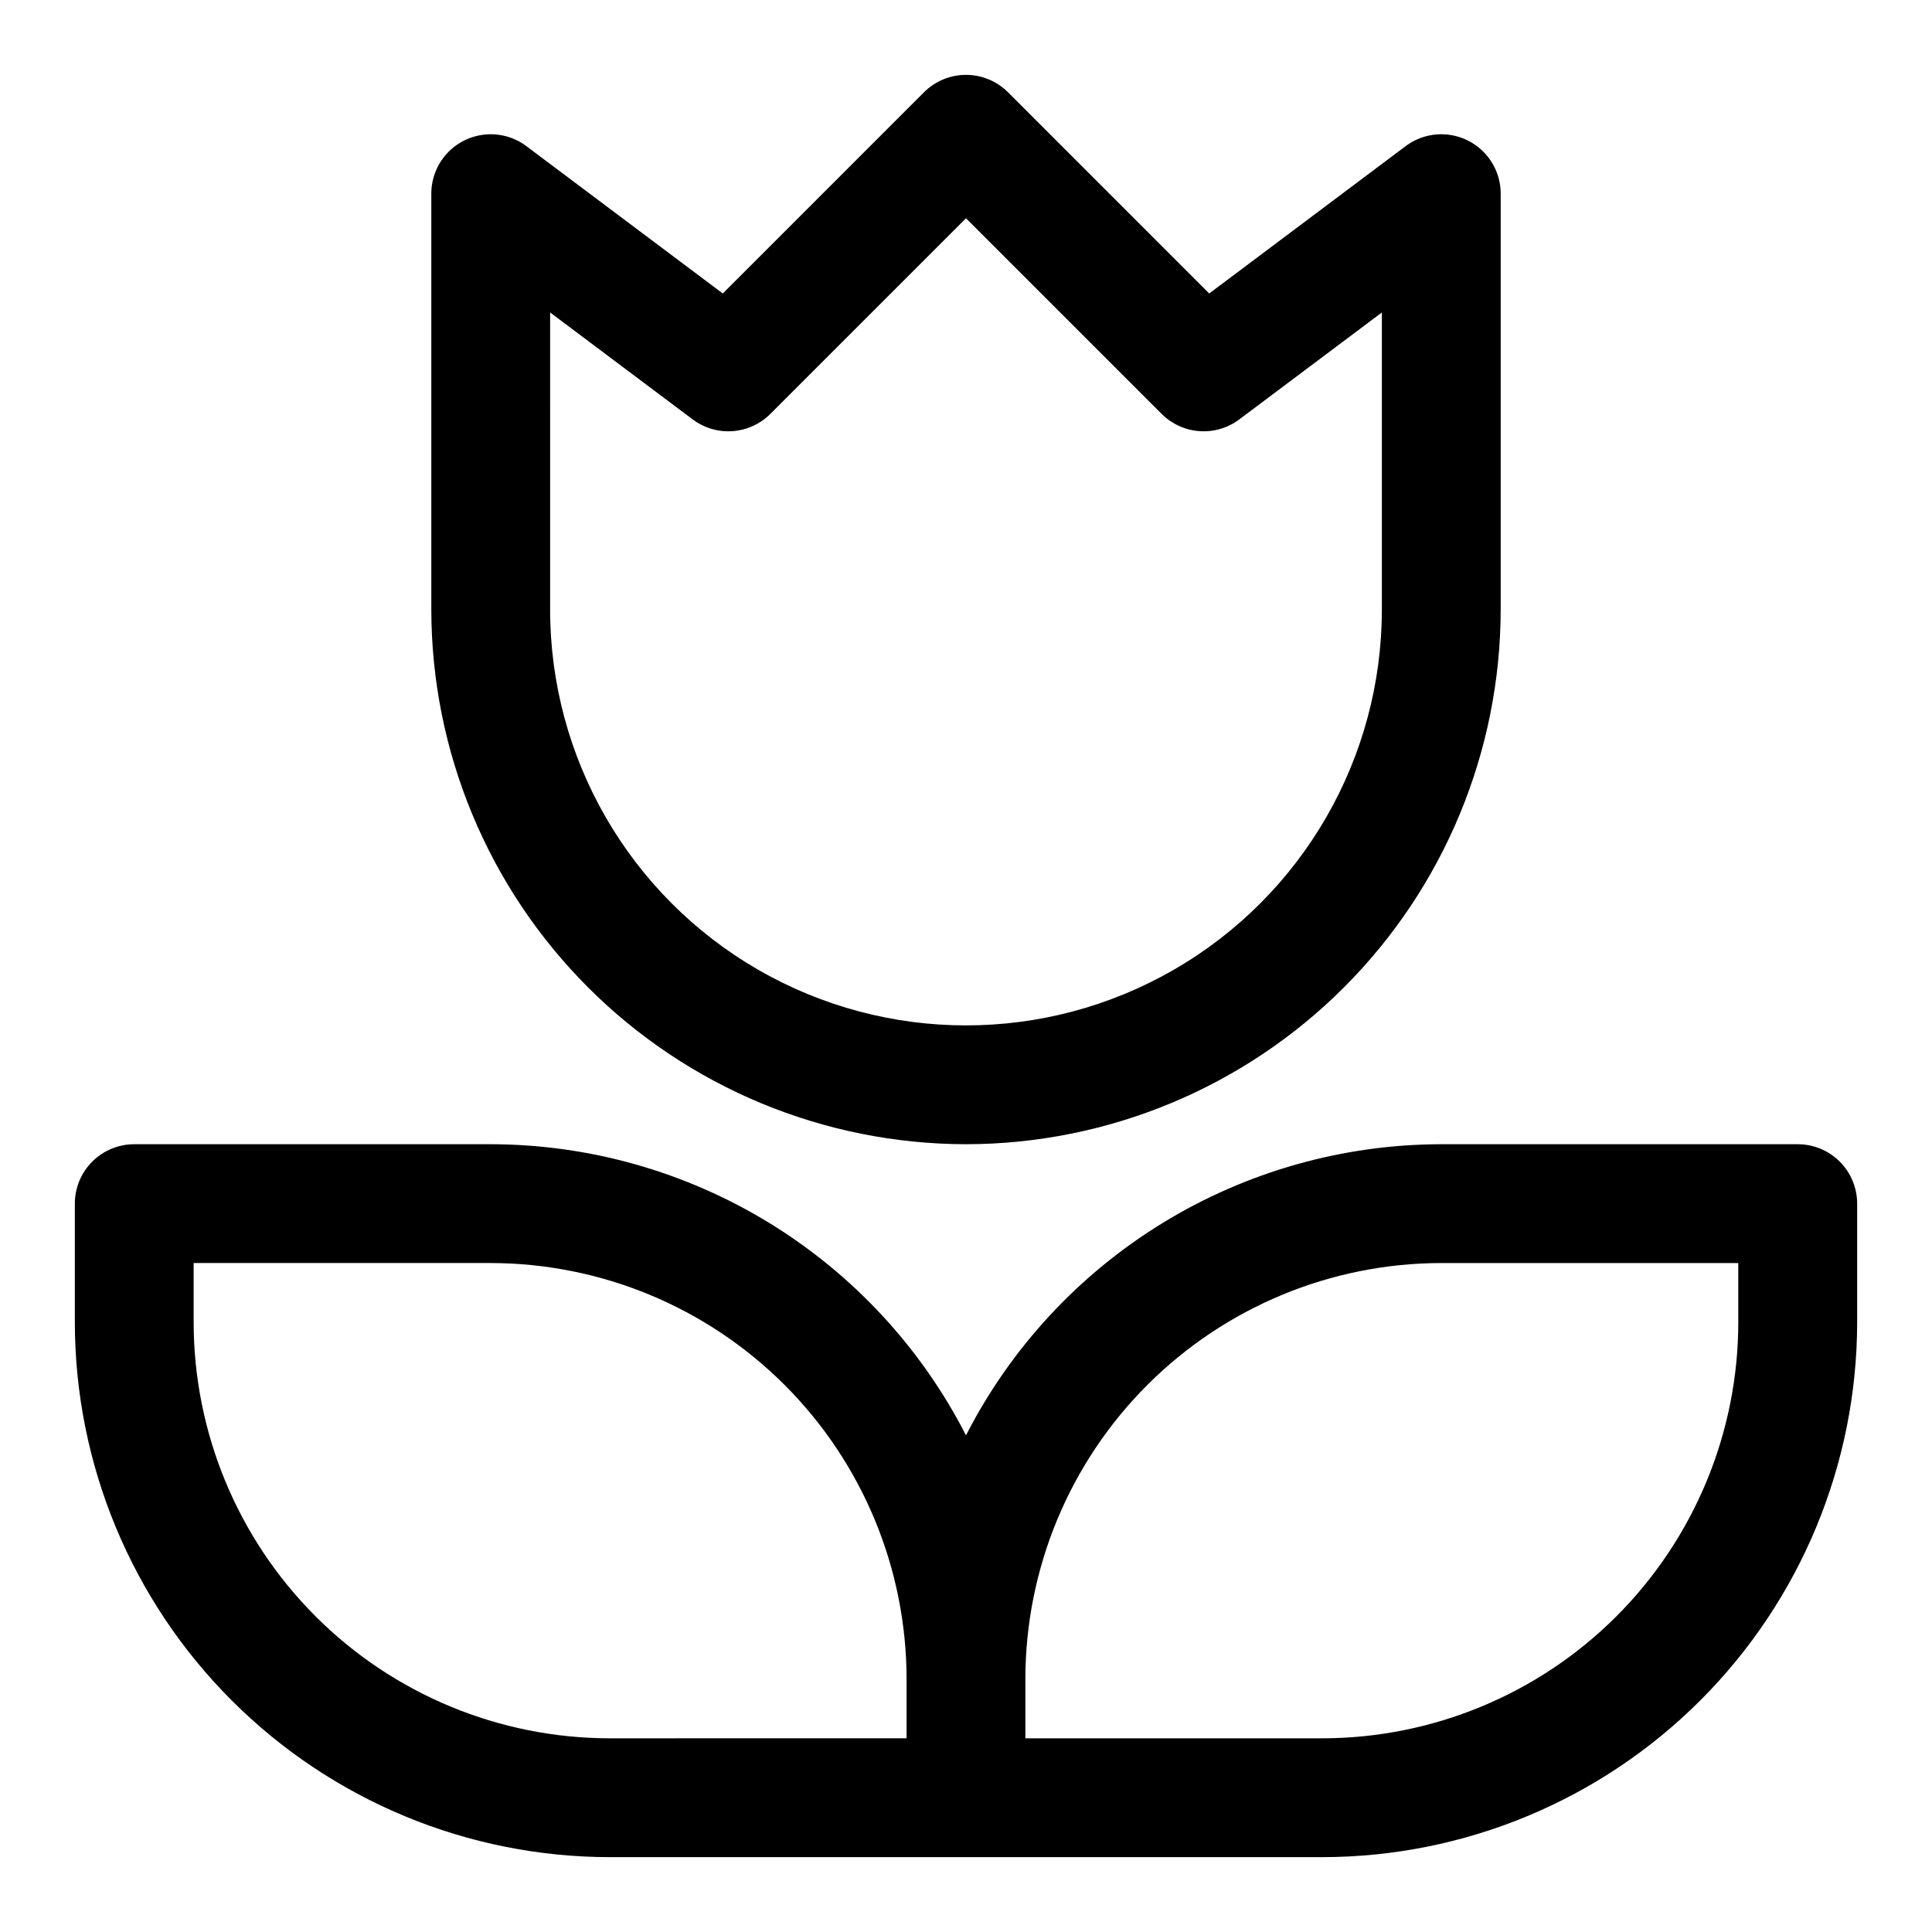 <?xml version="1.0" encoding="UTF-8"?>
<!-- Uploaded to: SVG Repo, www.svgrepo.com, Generator: SVG Repo Mixer Tools -->
<svg fill="#000000" width="800px" height="800px" version="1.1" viewBox="144 144 512 512" xmlns="http://www.w3.org/2000/svg">
 <g>
  <path d="m620.41 447.23h-94.465c-26.055 0.035-51.602 7.254-73.82 20.863-22.223 13.613-40.258 33.086-52.129 56.281-11.871-23.195-29.91-42.668-52.133-56.281-22.219-13.609-47.762-20.828-73.82-20.863h-94.465c-4.176 0-8.18 1.66-11.133 4.613-2.953 2.949-4.613 6.957-4.613 11.133v31.488-0.004c0.043 37.57 14.984 73.586 41.551 100.15 26.562 26.566 62.578 41.508 100.15 41.551h188.93c37.57-0.043 73.586-14.984 100.15-41.551 26.566-26.562 41.508-62.578 41.551-100.15v-31.484c0-4.176-1.66-8.184-4.613-11.133-2.953-2.953-6.957-4.613-11.133-4.613zm-425.09 47.23v-15.742h78.723c29.219 0.035 57.23 11.656 77.891 32.316s32.285 48.672 32.316 77.891v15.742l-78.719 0.004c-29.219-0.035-57.23-11.656-77.895-32.316-20.66-20.66-32.281-48.676-32.316-77.895zm409.34 0h0.004c-0.035 29.219-11.656 57.234-32.316 77.895-20.66 20.66-48.676 32.281-77.895 32.316h-78.719v-15.746c0.035-29.219 11.656-57.23 32.316-77.891s48.672-32.281 77.891-32.316h78.719z"/>
  <path d="m400 447.23c37.566-0.043 73.582-14.984 100.15-41.547 26.562-26.566 41.504-62.582 41.547-100.15v-110.21c0-3.918-1.461-7.695-4.098-10.594-2.637-2.898-6.258-4.707-10.16-5.078-3.898-0.371-7.797 0.727-10.934 3.078l-52.051 39.047-53.324-53.328c-2.953-2.949-6.957-4.609-11.129-4.609-4.176 0-8.18 1.66-11.133 4.609l-53.324 53.328-52.051-39.047c-3.133-2.352-7.031-3.449-10.934-3.078-3.898 0.371-7.523 2.18-10.16 5.078-2.637 2.898-4.098 6.676-4.098 10.594v110.21c0.043 37.566 14.984 73.582 41.551 100.15 26.562 26.562 62.578 41.504 100.15 41.547zm-110.21-220.42 37.785 28.34c3.035 2.273 6.785 3.379 10.562 3.109 3.781-0.27 7.336-1.895 10.016-4.574l51.848-51.844 51.844 51.844c2.68 2.68 6.234 4.305 10.016 4.574s7.531-0.836 10.562-3.109l37.785-28.34v78.723c0 39.371-21.004 75.754-55.105 95.441-34.098 19.688-76.109 19.688-110.21 0-34.098-19.688-55.105-56.07-55.105-95.441z"/>
 </g>
</svg>